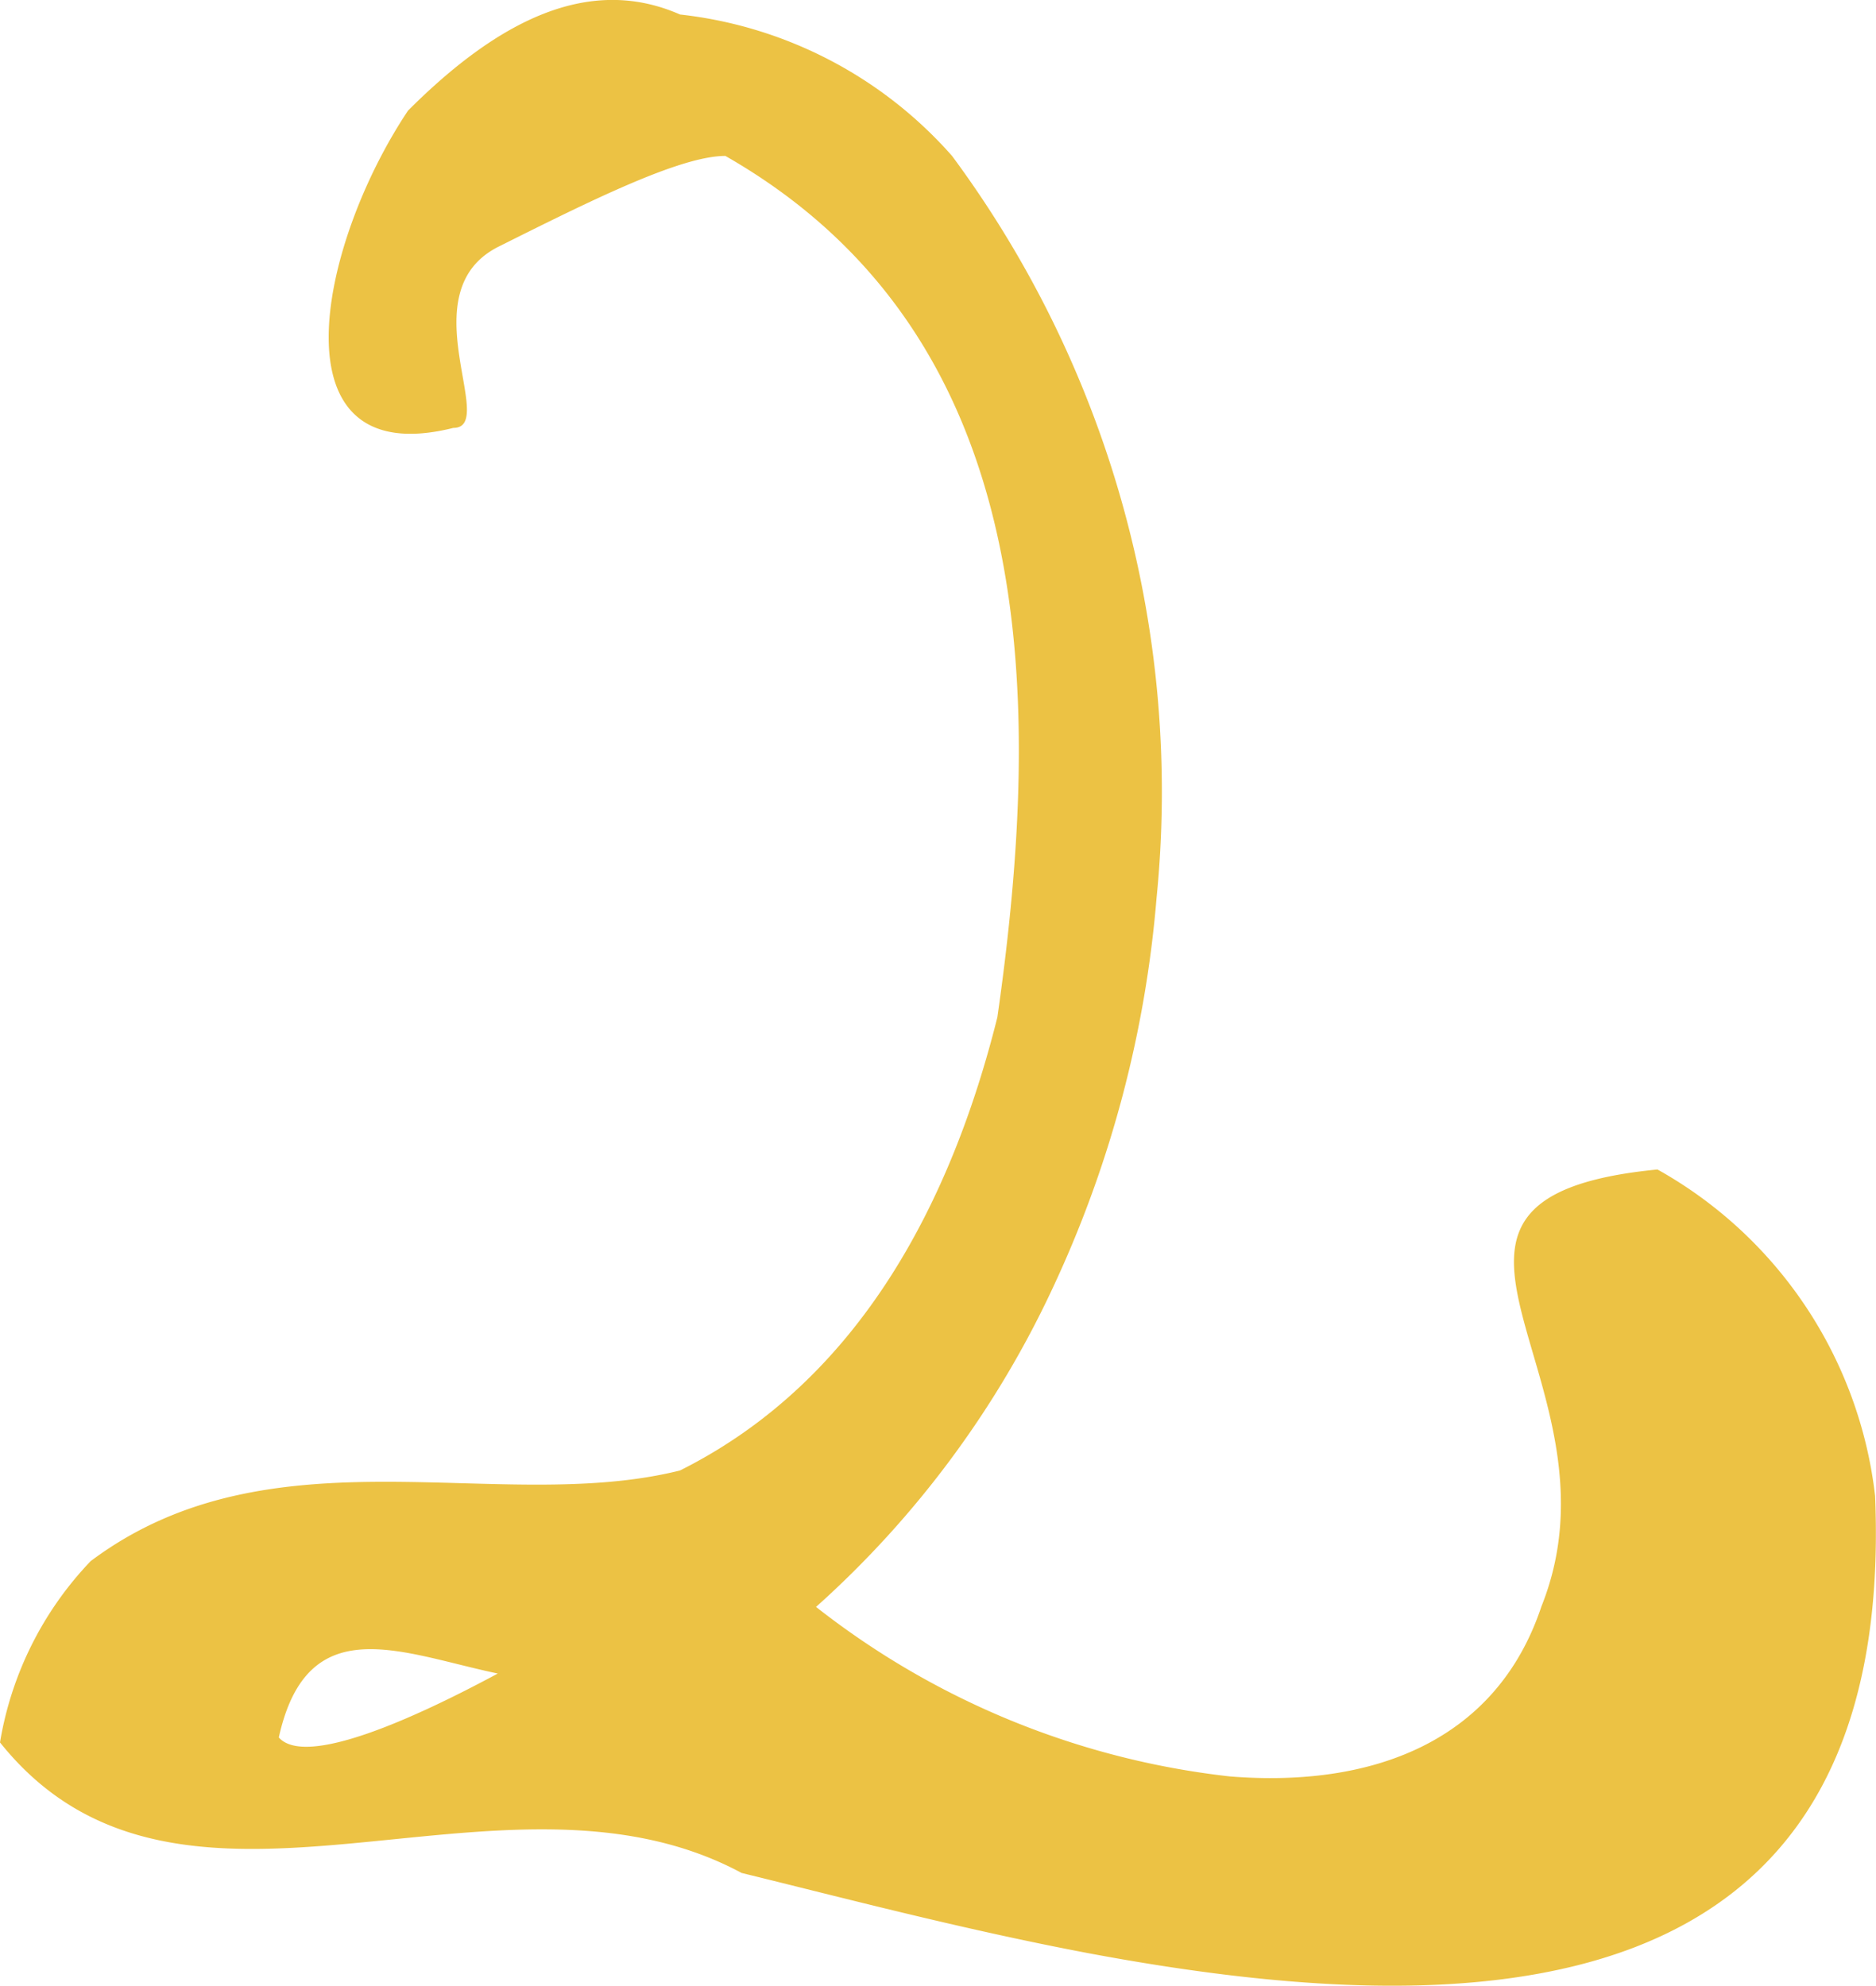 <svg xmlns="http://www.w3.org/2000/svg" viewBox="0 0 41.38 43.81"><defs><style>.cls-1{fill:#ecc244;}</style></defs><title>Ресурс 2</title><g id="Слой_2" data-name="Слой 2"><g id="Layer_1" data-name="Layer 1"><path class="cls-1" d="M36.56,25.8C30,26.44,36,30.44,34,35.44c-1,3-3.75,4-6.87,3.75A18,18,0,0,1,18,35.45a21.81,21.81,0,0,0,5.26-7.12,25.13,25.13,0,0,0,2.25-8.51A23.57,23.57,0,0,0,21,3.44,9.37,9.37,0,0,0,15,.32c-2-.88-4,.12-6,2.12-2,3-3,8,1,7,1,0-1-3,1-4s4-2,5-2c7,4,7,12,6,19-1,4-3,8-7,10-4,1-9-1-13,2a7.58,7.58,0,0,0-2,4c4,5,11,0,16.36,2.88,2.17.53,4.85,1.24,7.65,1.77C32.4,44.66,41.84,44.58,41.36,33A9.49,9.49,0,0,0,36.56,25.8ZM6.15,38.33c.63-2.85,2.69-1.86,4.83-1.41C9.16,37.9,6.74,39,6.15,38.33Z"/></g></g></svg>